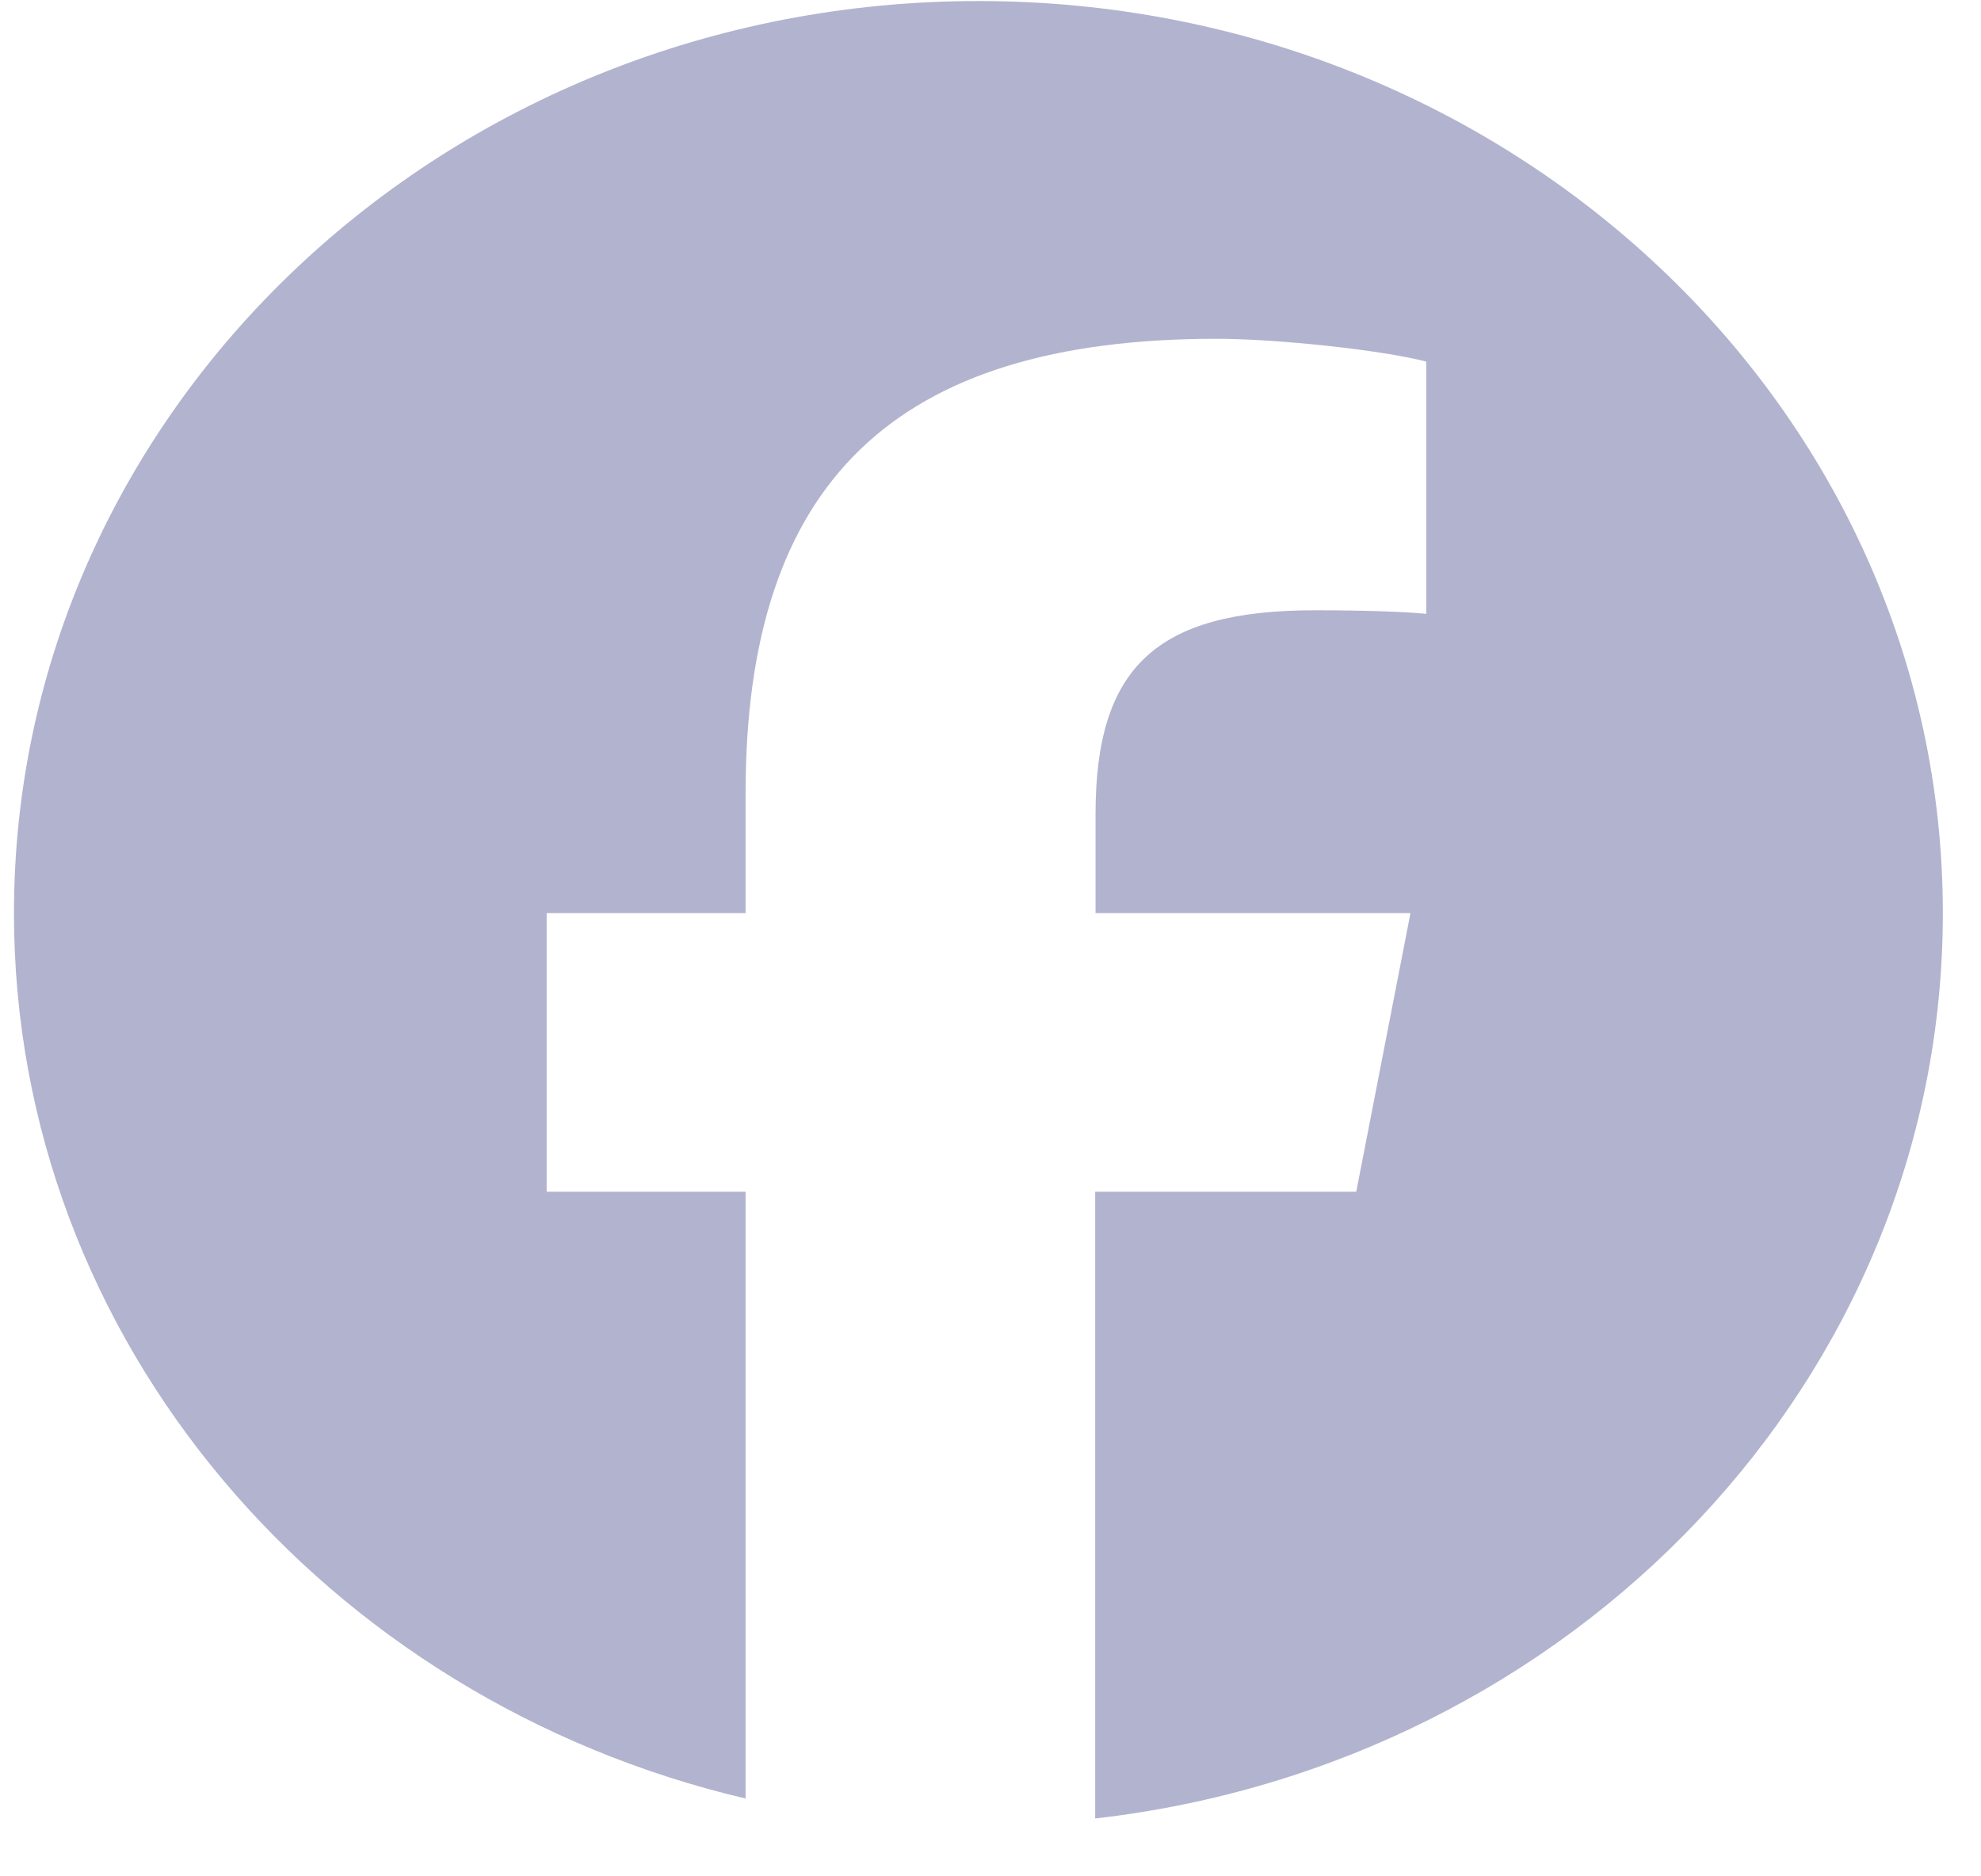 <svg width="38" height="36" viewBox="0 0 38 36" fill="none" xmlns="http://www.w3.org/2000/svg">
<g clip-path="url(#clip0_3420_2011)">
<path d="M37.268 17.52C37.268 7.854 28.986 0.02 18.768 0.02C8.549 0.02 0.268 7.854 0.268 17.52C0.268 25.723 6.244 32.613 14.302 34.507V22.865H10.486V17.52H14.302V15.216C14.302 9.262 17.149 6.5 23.335 6.5C24.506 6.5 26.529 6.719 27.36 6.938V11.777C26.926 11.736 26.168 11.709 25.221 11.709C22.186 11.709 21.015 12.796 21.015 15.619V17.52H27.056L26.016 22.865H21.008V34.89C30.171 33.844 37.268 26.468 37.268 17.52Z" fill="#B2B3CF"/>
</g>
<defs>
<clipPath id="clip0_3420_2011">
<rect width="37" height="35" fill="white" transform="translate(0.268 0.02)"/>
</clipPath>
</defs>
</svg>
